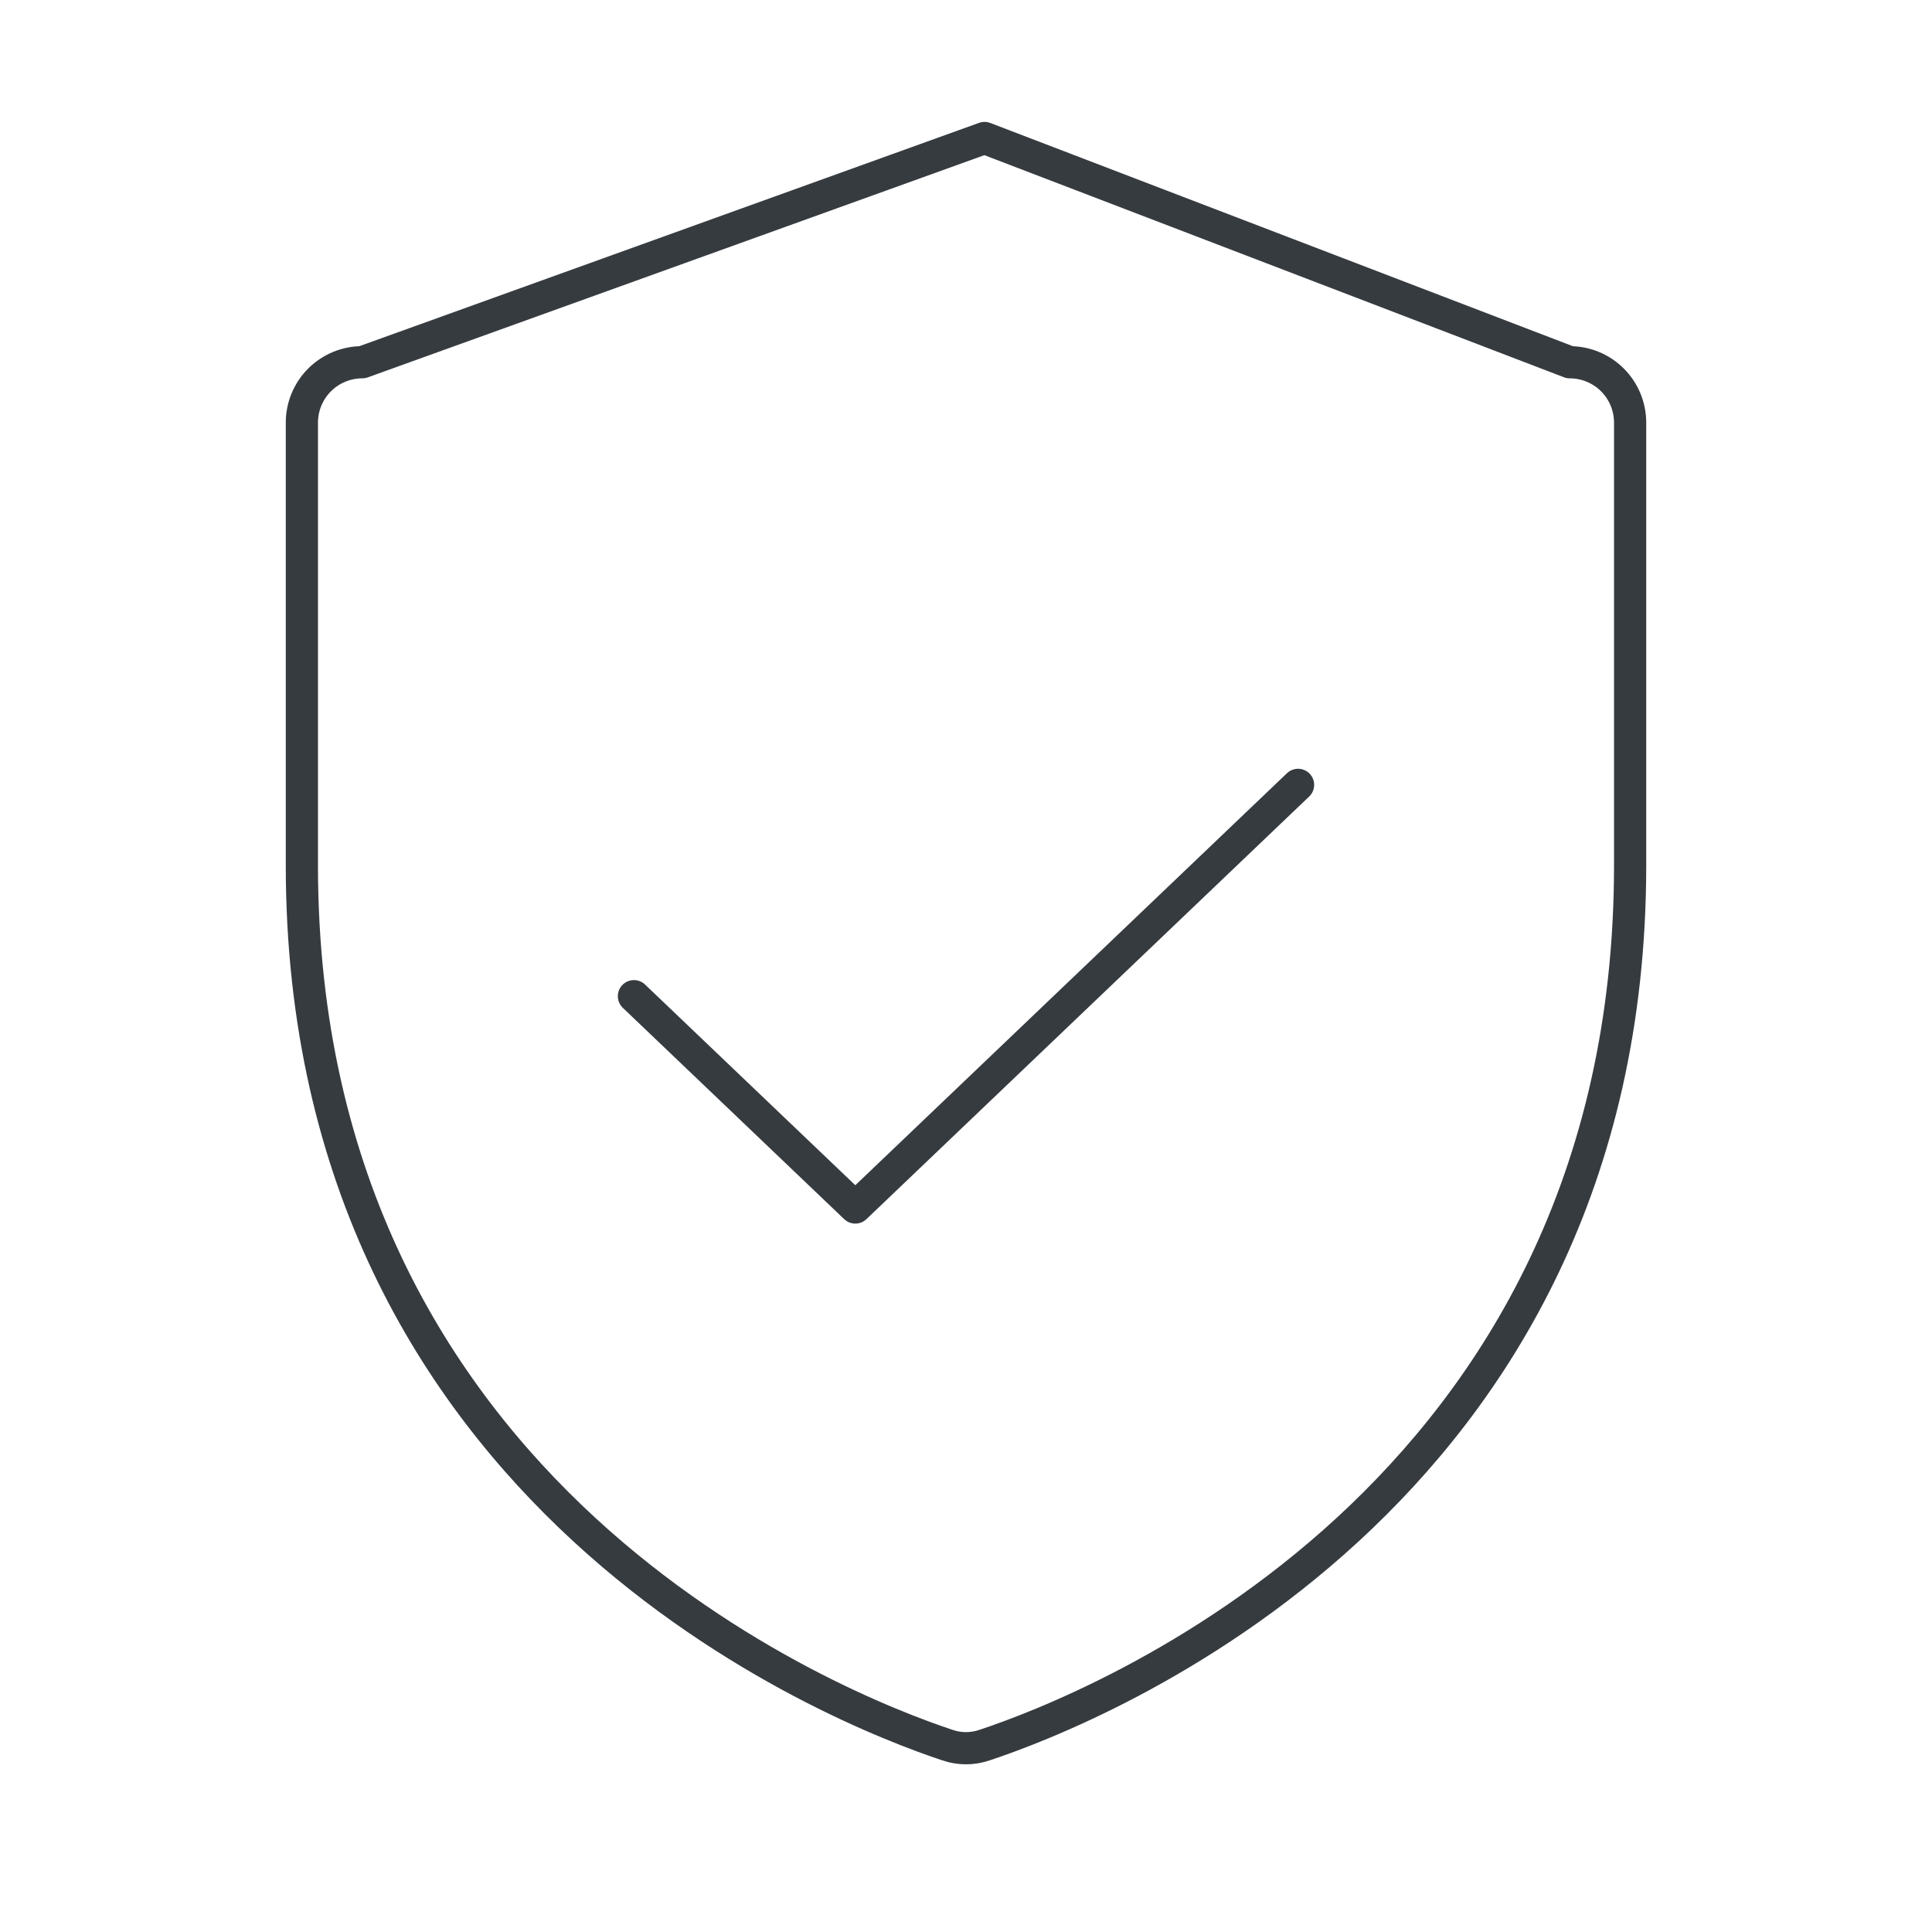 <svg viewBox="0 0 120 120" fill="none" xmlns="http://www.w3.org/2000/svg">
<g id="Property 1=check">
<path id="Vector" d="M18.75 53.75V26.25C18.75 25.255 19.145 24.302 19.848 23.598C20.552 22.895 21.505 22.5 22.5 22.5L61.151 8.571L97.5 22.5C98.495 22.5 99.448 22.895 100.152 23.598C100.855 24.302 101.25 25.255 101.25 26.25V53.75C101.25 93.132 67.825 106.18 61.151 108.392C60.405 108.649 59.595 108.649 58.849 108.392C52.175 106.18 18.75 93.132 18.75 53.75Z" stroke="#363B40" stroke-width="2" stroke-linecap="round" stroke-linejoin="round"/>
<path id="Vector_2" d="M80.625 48.75L53.125 75L39.375 61.875" stroke="#363B40" stroke-width="2" stroke-linecap="round" stroke-linejoin="round"/>
</g>
</svg>
